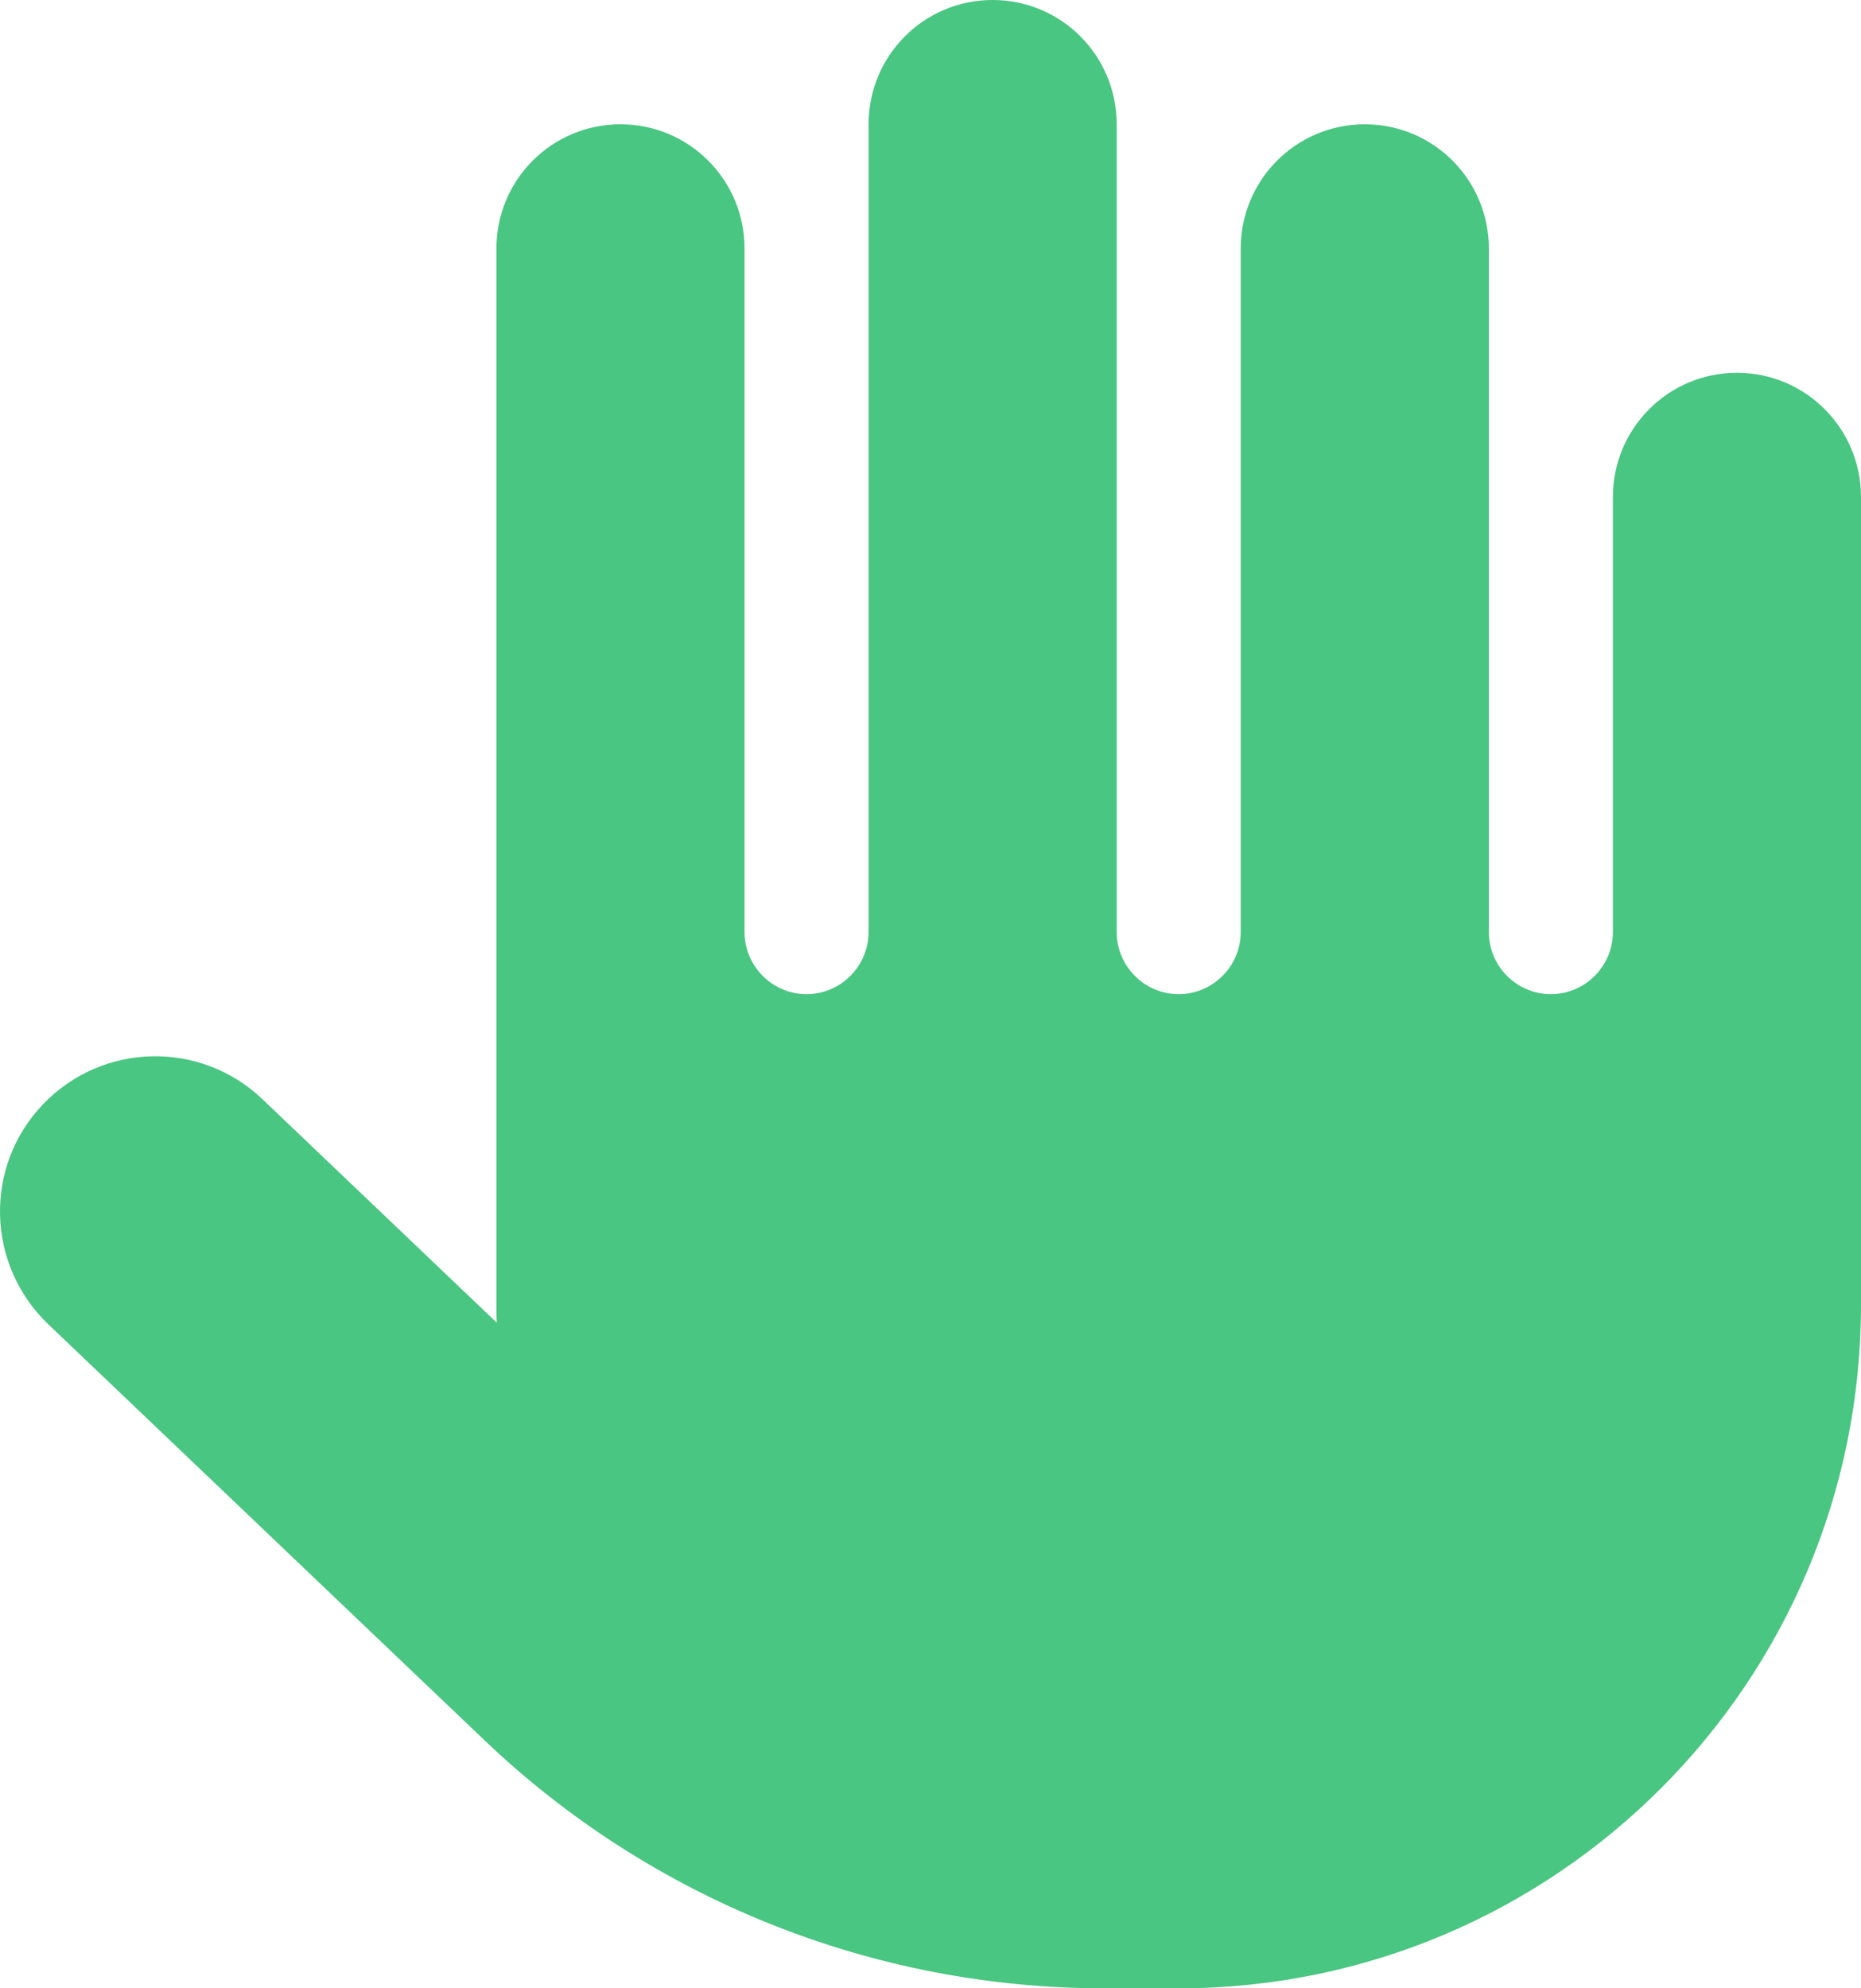 <?xml version="1.0" encoding="UTF-8"?> <svg xmlns="http://www.w3.org/2000/svg" width="44" height="47" viewBox="0 0 44 47" fill="none"><path id="Vector" d="M26.402 2.938C26.402 1.313 25.091 0 23.469 0C21.846 0 20.536 1.313 20.536 2.938V22.031C20.536 22.839 19.876 23.5 19.069 23.5C18.263 23.5 17.603 22.839 17.603 22.031V5.875C17.603 4.25 16.292 2.938 14.67 2.938C13.047 2.938 11.737 4.25 11.737 5.875V30.844C11.737 30.982 11.737 31.128 11.746 31.266L6.201 25.979C4.734 24.583 2.415 24.638 1.013 26.107C-0.389 27.576 -0.325 29.898 1.141 31.303L11.443 41.125C15.394 44.898 20.646 47 26.109 47H27.868C36.777 47 44 39.766 44 30.844V11.75C44 10.125 42.689 8.812 41.067 8.812C39.445 8.812 38.134 10.125 38.134 11.75V22.031C38.134 22.839 37.474 23.5 36.667 23.5C35.861 23.5 35.201 22.839 35.201 22.031V5.875C35.201 4.25 33.89 2.938 32.268 2.938C30.646 2.938 29.335 4.25 29.335 5.875V22.031C29.335 22.839 28.675 23.5 27.868 23.5C27.062 23.5 26.402 22.839 26.402 22.031V2.938Z" fill="#49C681"></path></svg> 
